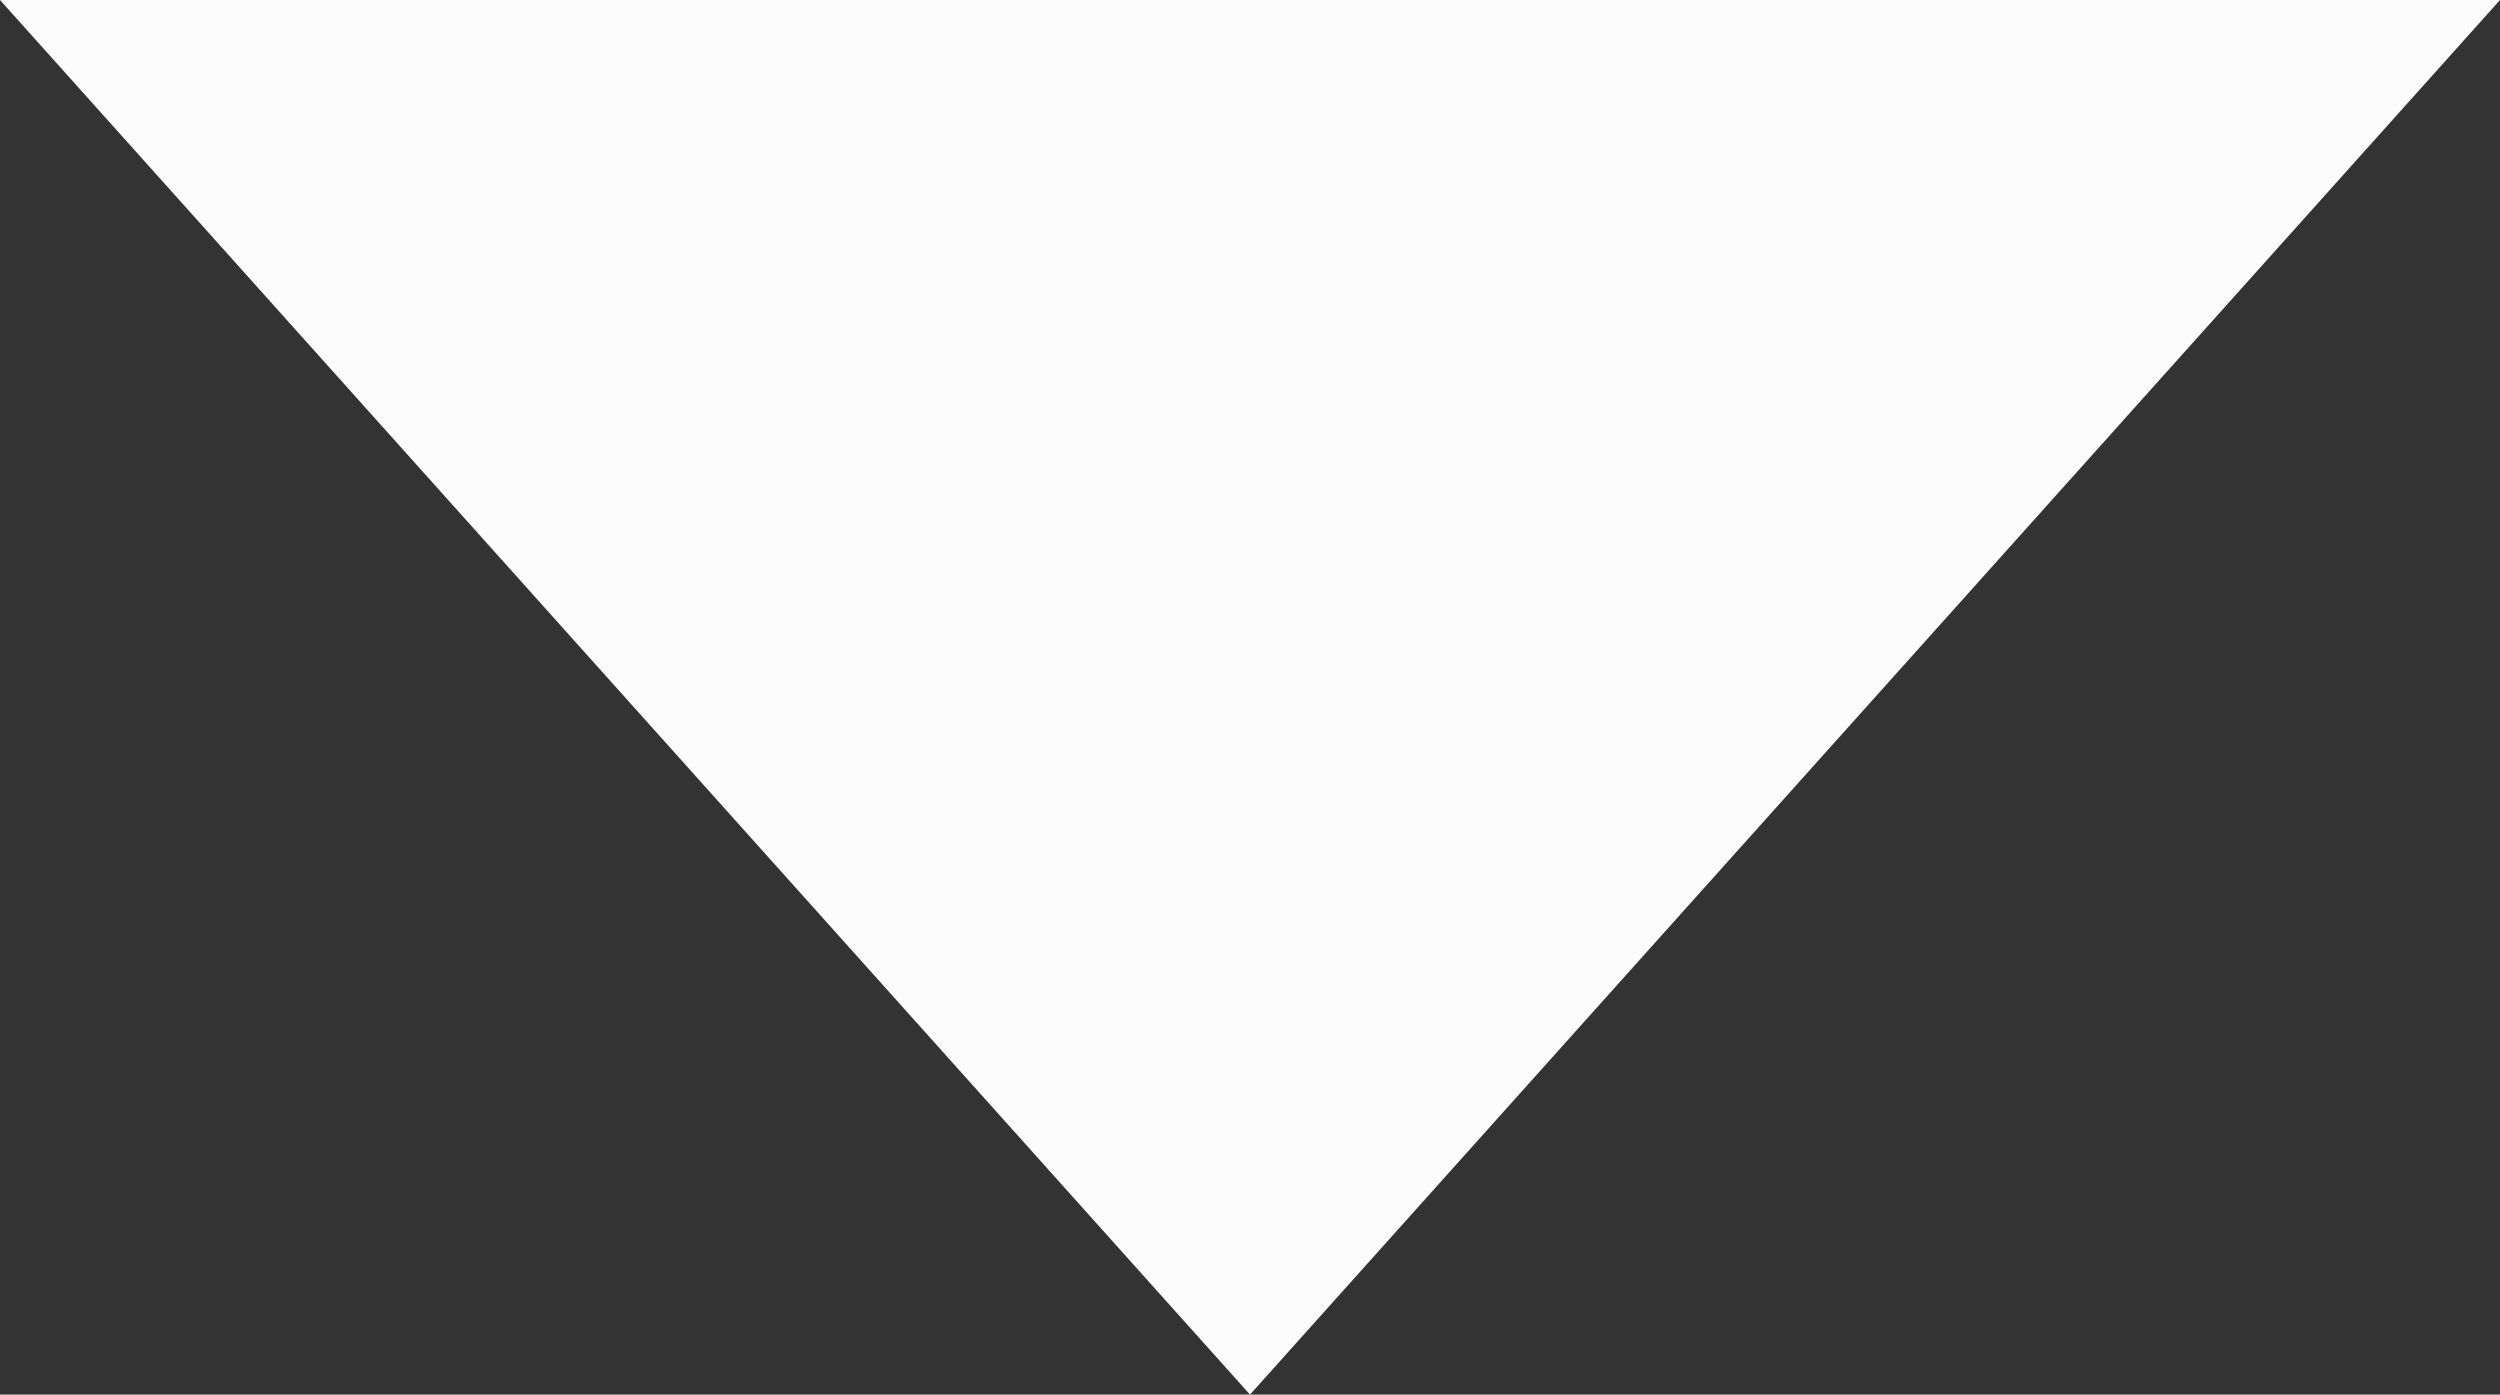 <svg xmlns="http://www.w3.org/2000/svg" width="20.42" height="11.391" viewBox="0 0 20.42 11.391"><rect x="0" y="0" width="20.42" height="11.391" fill="#333333" stroke="none"/><path id="Triangle" d="M10.21,0,20.42,11.391H0Z" transform="translate(20.42 11.391) rotate(180)" fill="#fcfcfc"></path></svg>